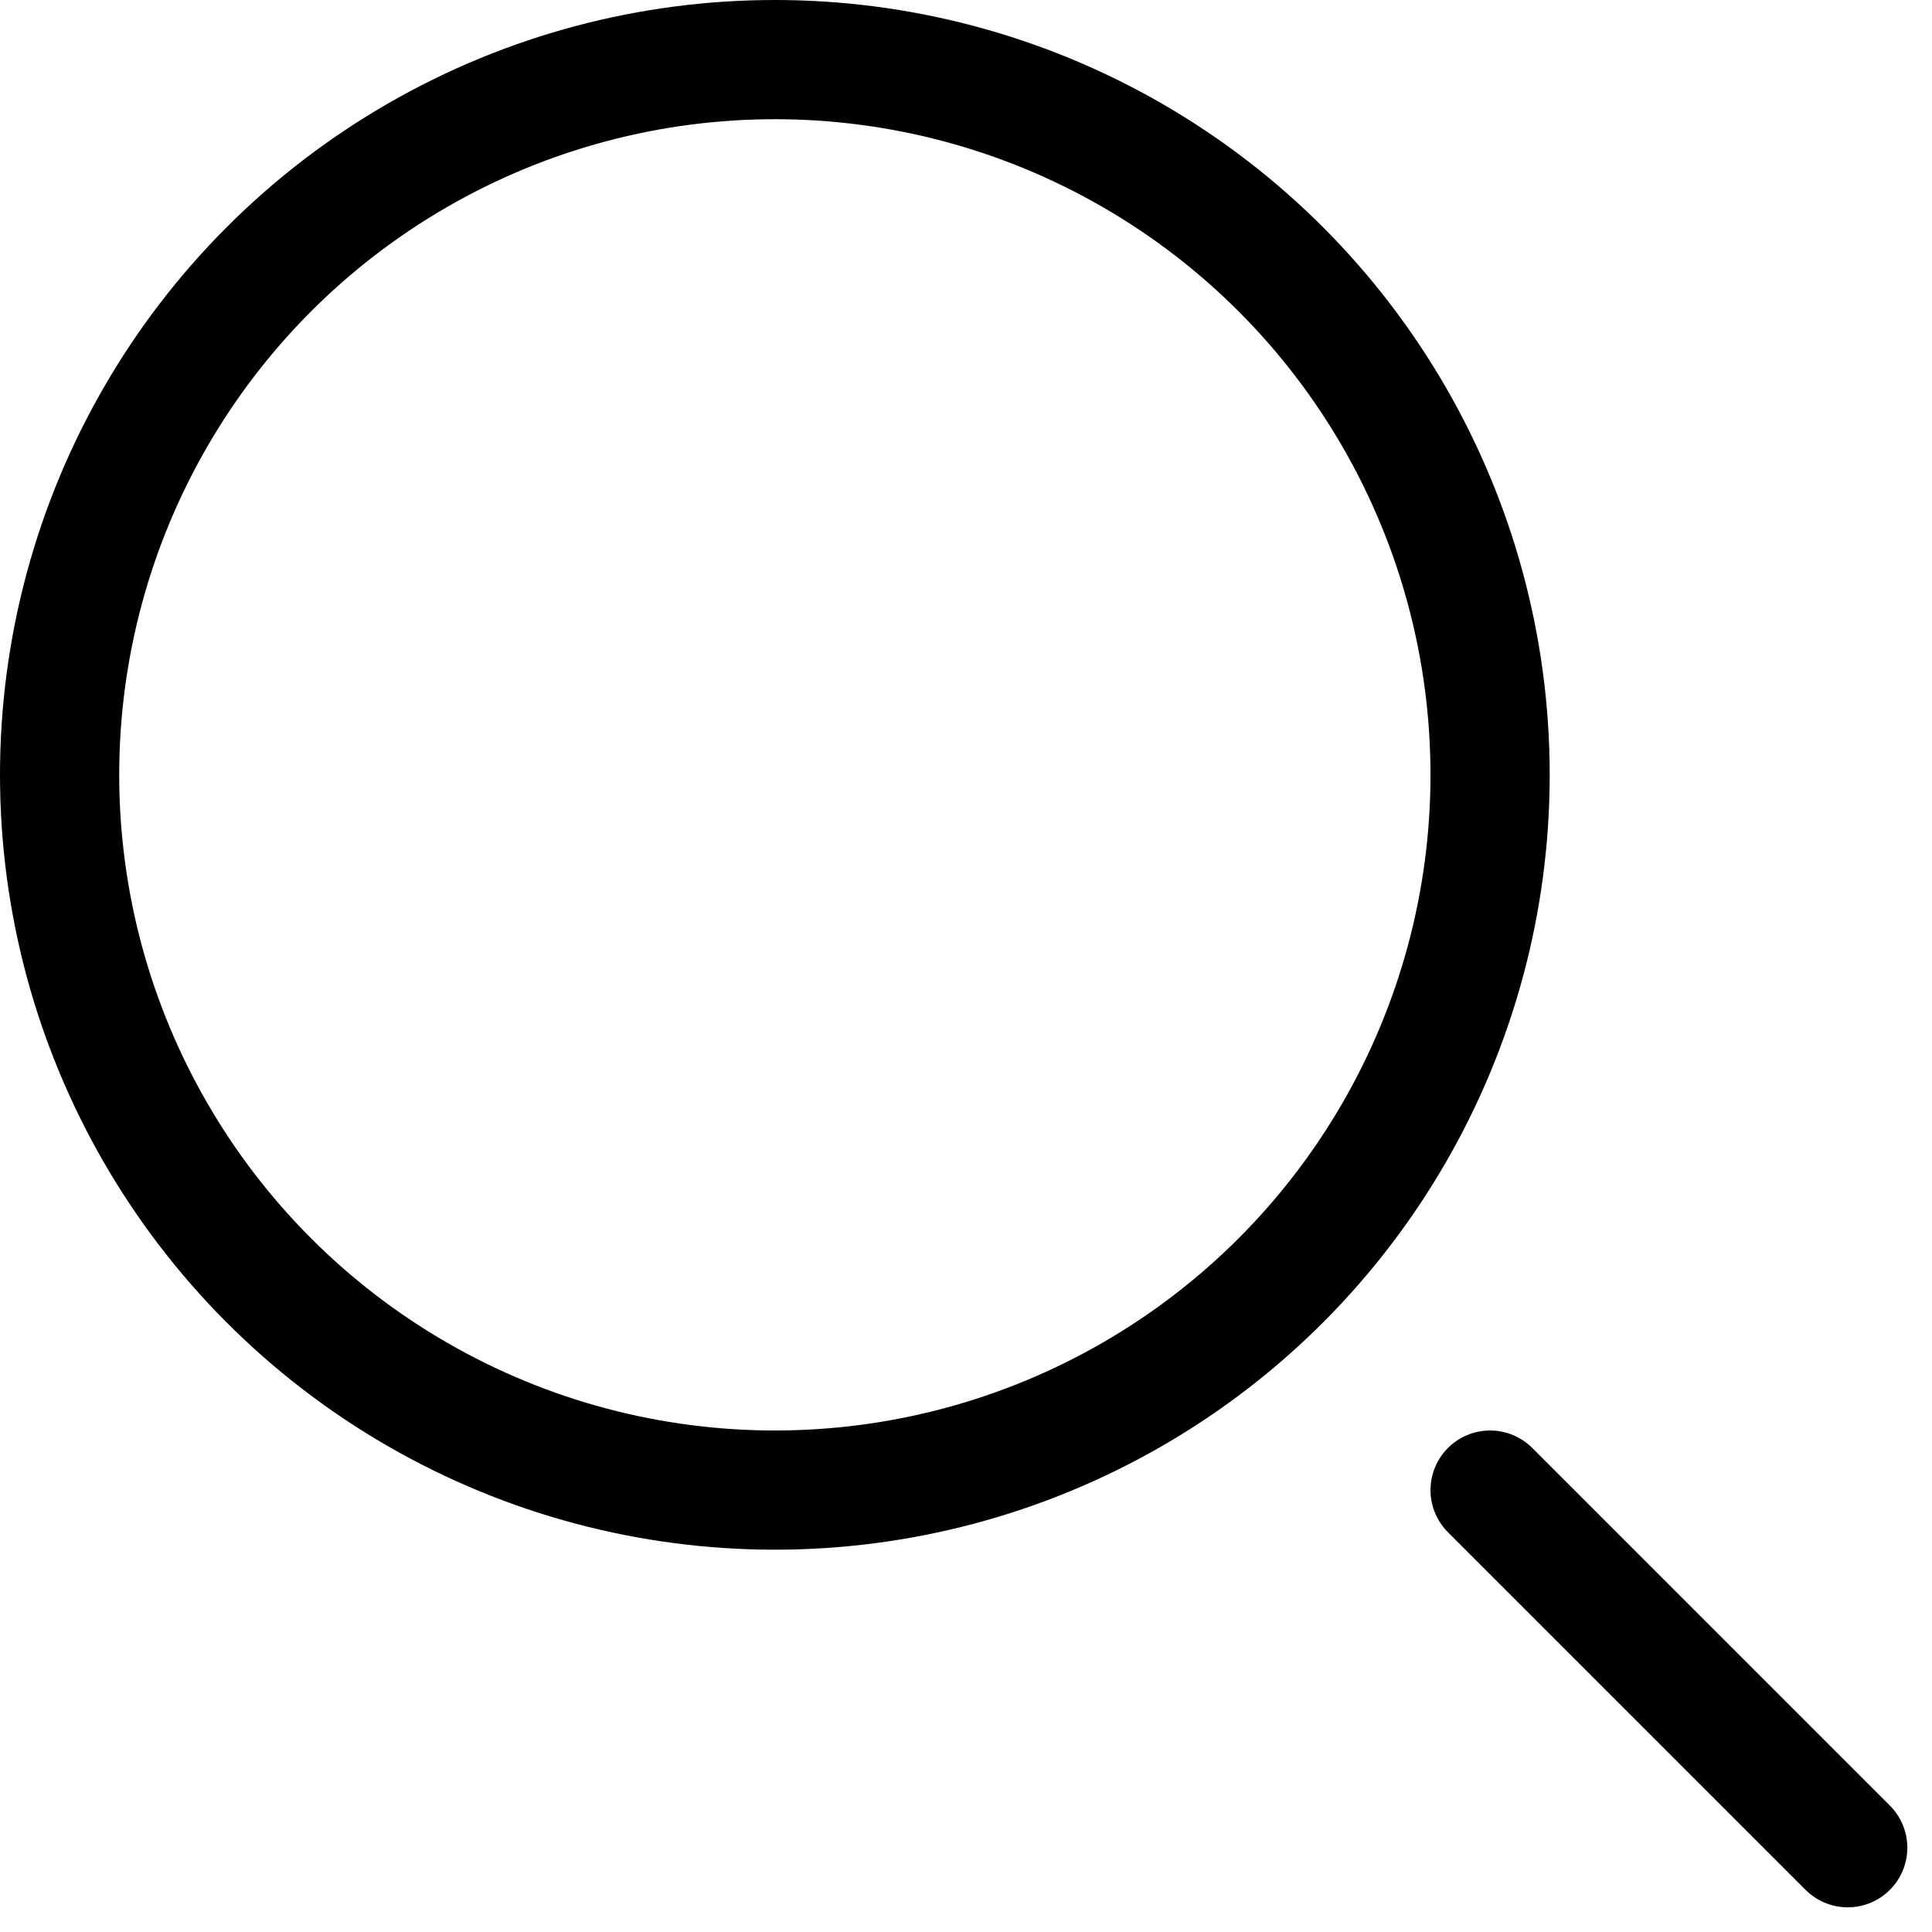 <svg xmlns="http://www.w3.org/2000/svg" width="16.207" height="16.207" viewBox="0 0 16.207 16.207">
  <g id="zoom-split" transform="translate(0.5 0.5)">
    <line id="Line_2" data-name="Line 2" x1="3" y1="3" transform="translate(12 12)" fill="none" stroke="#000" stroke-linecap="round" stroke-linejoin="round" stroke-miterlimit="10" stroke-width="1"/>
    <circle id="Ellipse_14" data-name="Ellipse 14" cx="6" cy="6" r="6" stroke-width="1" stroke="#000" stroke-linecap="round" stroke-linejoin="round" stroke-miterlimit="10" fill="none"/>
  </g>
</svg>
